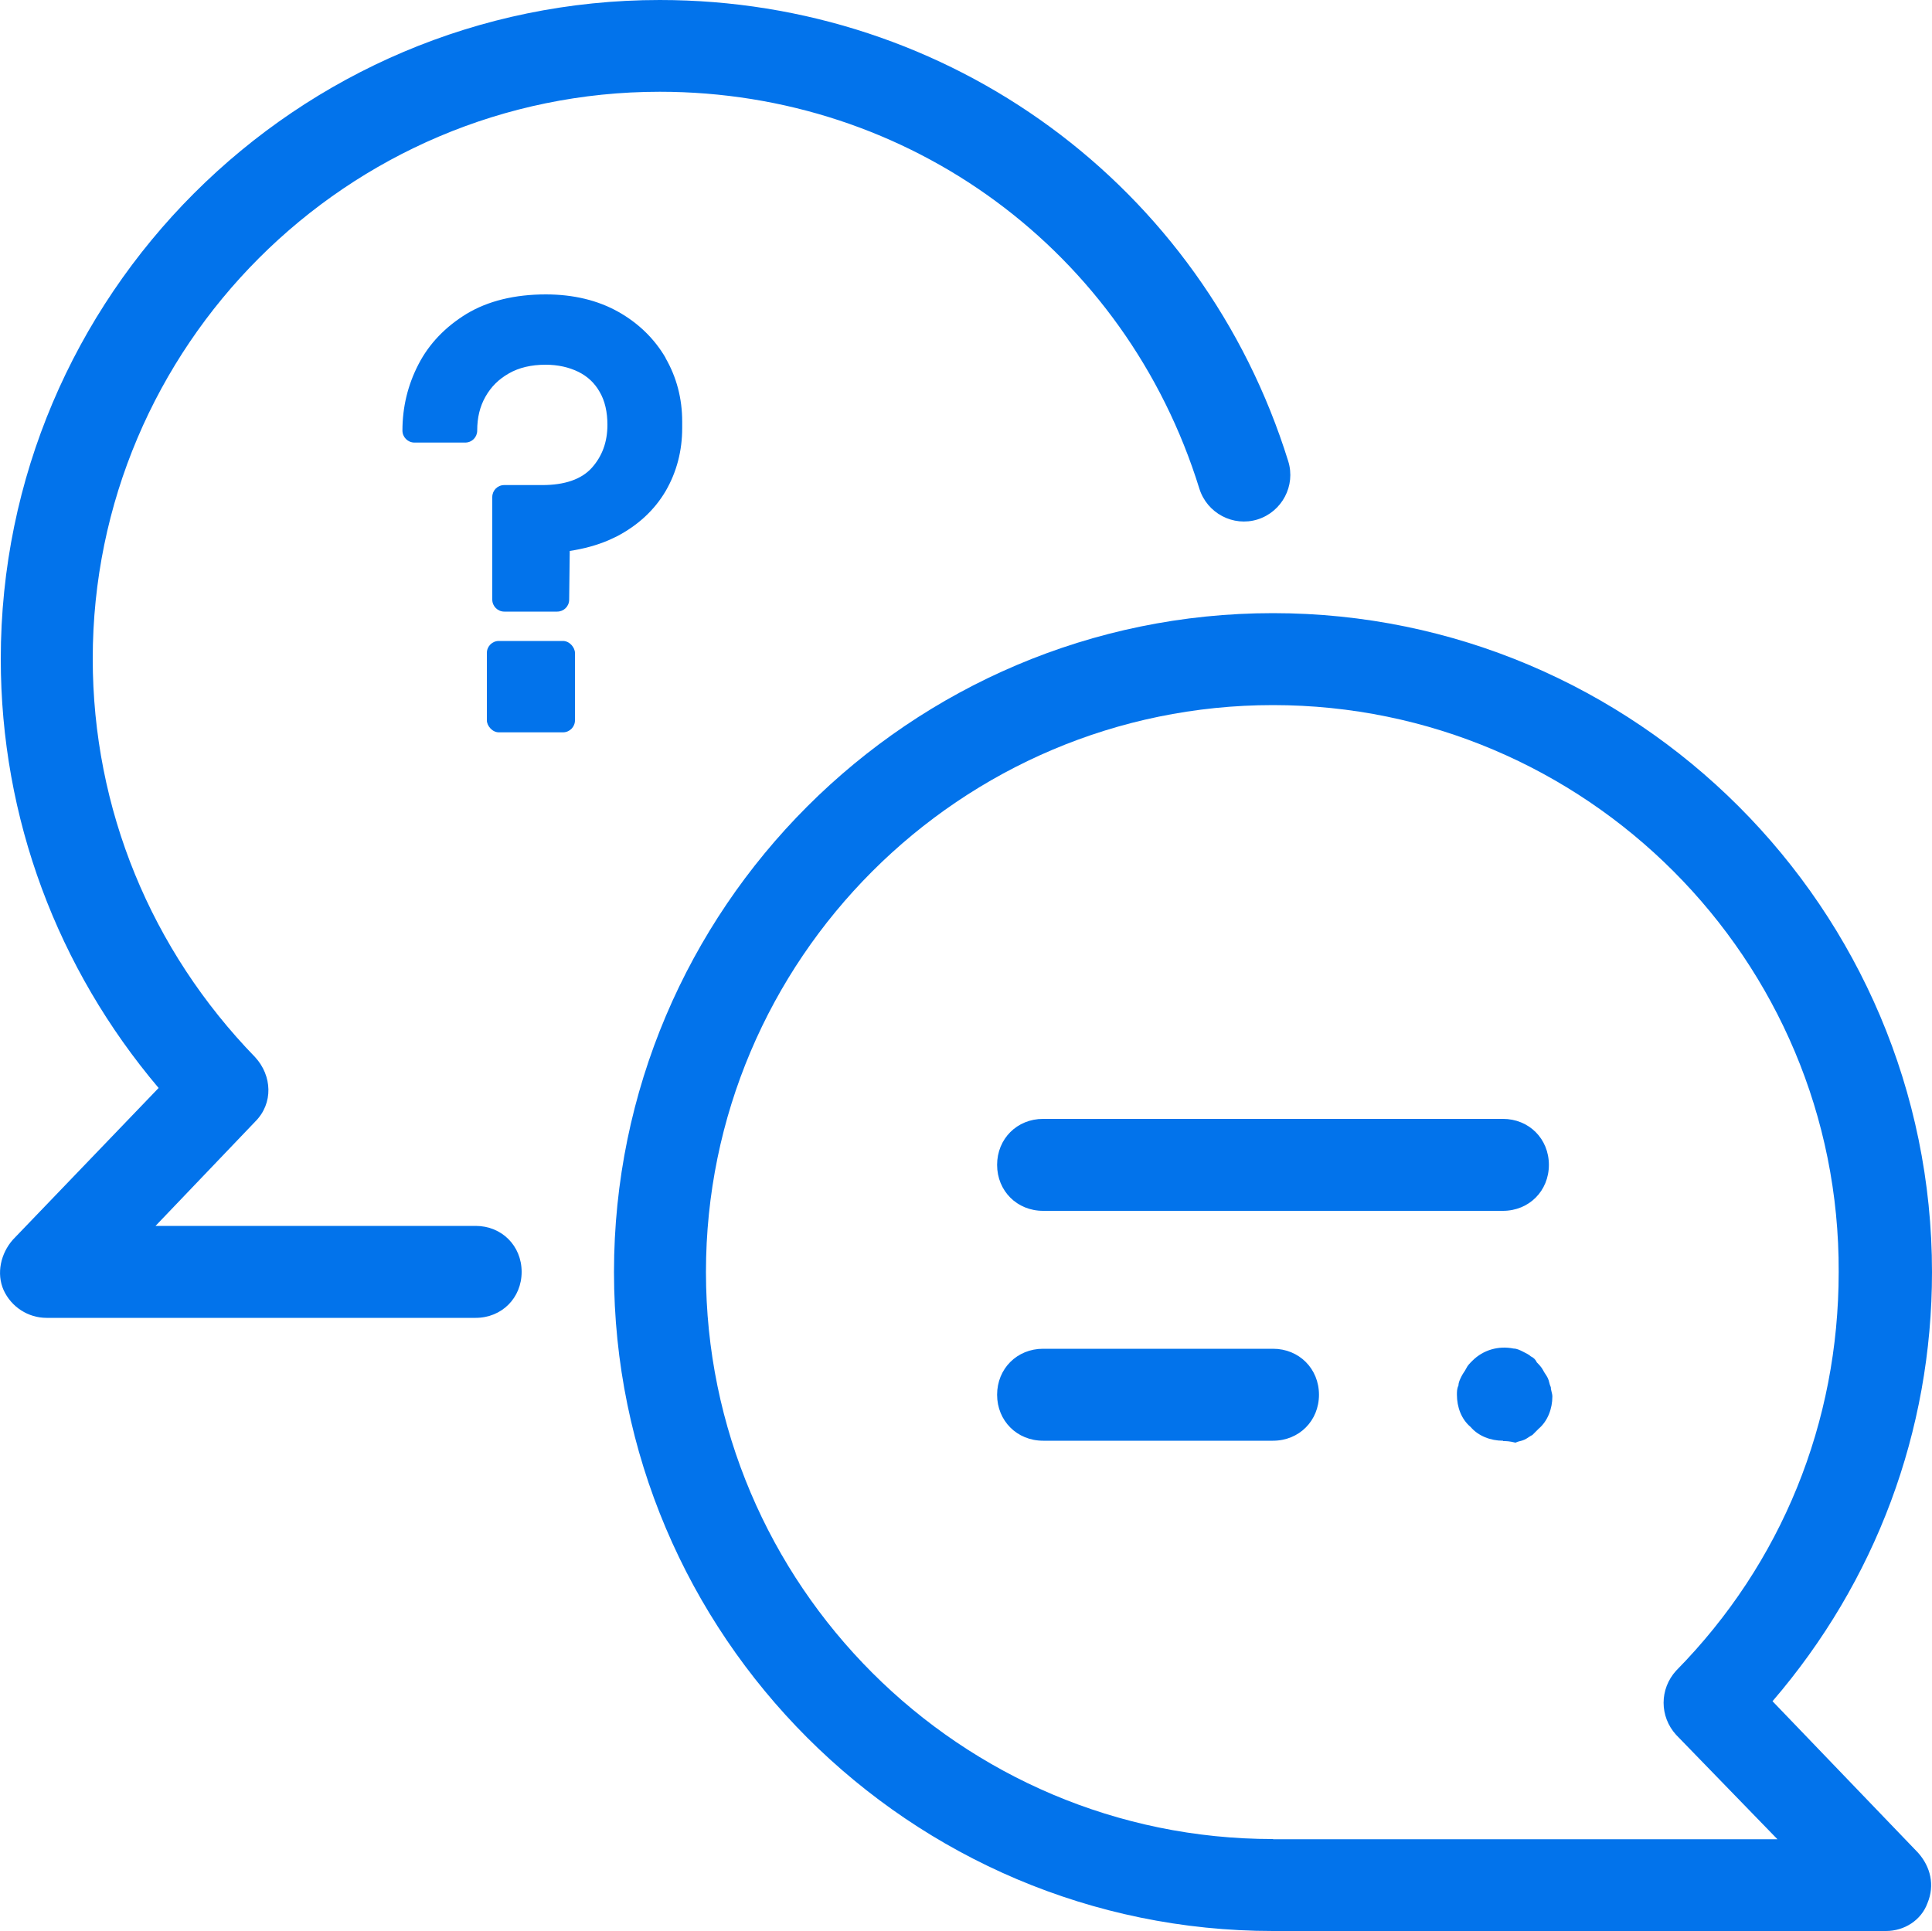 <?xml version="1.0" encoding="UTF-8"?>
<svg id="Layer_2" data-name="Layer 2" xmlns="http://www.w3.org/2000/svg" viewBox="0 0 100 99.96">
  <defs>
    <style>
      .cls-1 {
        fill: #0273eb;
      }
    </style>
  </defs>
  <g id="Layer_1-2" data-name="Layer 1">
    <g id="Styleguide">
      <g id="Styleguide_v1.0" data-name="Styleguide v1.0">
        <g id="icons8-talk">
          <path class="cls-1" d="M66.68,23.88C62.24,9.6,49.14,0,34.15,0,15.35,0,.04,15.31.04,34.11c0,8.25,2.94,16.03,8.17,22.21l-7.54,7.85c-.63.71-.87,1.75-.48,2.62.4.87,1.27,1.43,2.22,1.43h22.21c1.35,0,2.38-1.03,2.38-2.38s-1.03-2.38-2.38-2.38H8.05l5.16-5.4c.95-.95.87-2.38,0-3.33-5.39-5.55-8.41-12.85-8.41-20.63,0-16.18,13.17-29.35,29.35-29.35,12.93,0,24.12,8.25,27.93,20.55.4,1.27,1.75,1.98,3.01,1.59,1.27-.4,1.98-1.75,1.59-3.01Z"/>
          <path class="cls-1" d="M91.75,88.06c5.32-6.19,8.25-13.96,8.25-22.21,0-18.8-15.31-34.11-34.11-34.11s-34.11,15.31-34.11,34.11,15.31,34.11,34.11,34.11h31.73c.95,0,1.82-.56,2.14-1.43.4-.95.16-1.9-.48-2.62l-7.54-7.85ZM65.89,95.2c-16.18,0-29.35-13.17-29.35-29.35s13.17-29.35,29.35-29.35,29.35,13.17,29.28,29.35c0,7.78-2.94,15.07-8.41,20.63-.87.95-.87,2.38,0,3.33l5.24,5.4h-26.1Z"/>
          <path id="Shape" class="cls-1" d="M77.79,62.68h-23.8c-1.35,0-2.38-1.03-2.38-2.38s1.03-2.38,2.38-2.38h23.8c1.35,0,2.38,1.03,2.38,2.38s-1.03,2.38-2.38,2.38ZM65.89,74.58h-11.9c-1.35,0-2.38-1.03-2.38-2.38s1.03-2.38,2.38-2.38h11.9c1.35,0,2.38,1.03,2.38,2.38s-1.03,2.38-2.38,2.38ZM77.79,74.58c-.63,0-1.27-.24-1.67-.71-.48-.4-.71-1.03-.71-1.67,0-.16,0-.32.08-.48,0-.16.08-.32.16-.48s.16-.24.24-.4.16-.24.32-.4c.56-.56,1.35-.79,2.14-.63.16,0,.32.08.48.16s.32.16.4.24c.16.08.24.16.32.32.08.08.24.24.32.4s.16.24.24.4.08.32.16.48c0,.16.08.32.08.48,0,.63-.24,1.27-.71,1.67l-.32.32c-.16.08-.24.16-.4.24s-.32.08-.48.16c-.32-.08-.48-.08-.63-.08Z"/>
          <g>
            <rect class="cls-1" x="25.2" y="33.18" width="4.56" height="4.73" rx=".62" ry=".62"/>
            <path class="cls-1" d="M34.46,18.54c-.58-1-1.41-1.81-2.46-2.4-1.05-.59-2.31-.9-3.75-.9-1.61,0-2.99.34-4.09,1-1.1.67-1.95,1.55-2.5,2.62-.55,1.06-.83,2.21-.83,3.43,0,.34.28.62.62.62h2.63c.35,0,.62-.28.62-.62,0-.68.14-1.25.43-1.76.29-.51.68-.9,1.21-1.2.52-.3,1.16-.45,1.9-.45.64,0,1.21.13,1.7.37.48.24.84.58,1.1,1.04.27.46.4,1.04.4,1.7,0,.89-.27,1.63-.82,2.24-.53.58-1.39.88-2.55.88h-1.97c-.35,0-.62.28-.62.62v5.31c0,.34.28.62.62.62h2.74c.34,0,.62-.27.62-.62l.03-2.52c.72-.11,1.39-.29,2-.55l.41-.19c1.12-.58,1.98-1.38,2.56-2.37.57-.99.85-2.08.85-3.25v-.34c0-1.19-.29-2.3-.87-3.3Z"/>
          </g>
        </g>
      </g>
    </g>
  </g>
</svg>